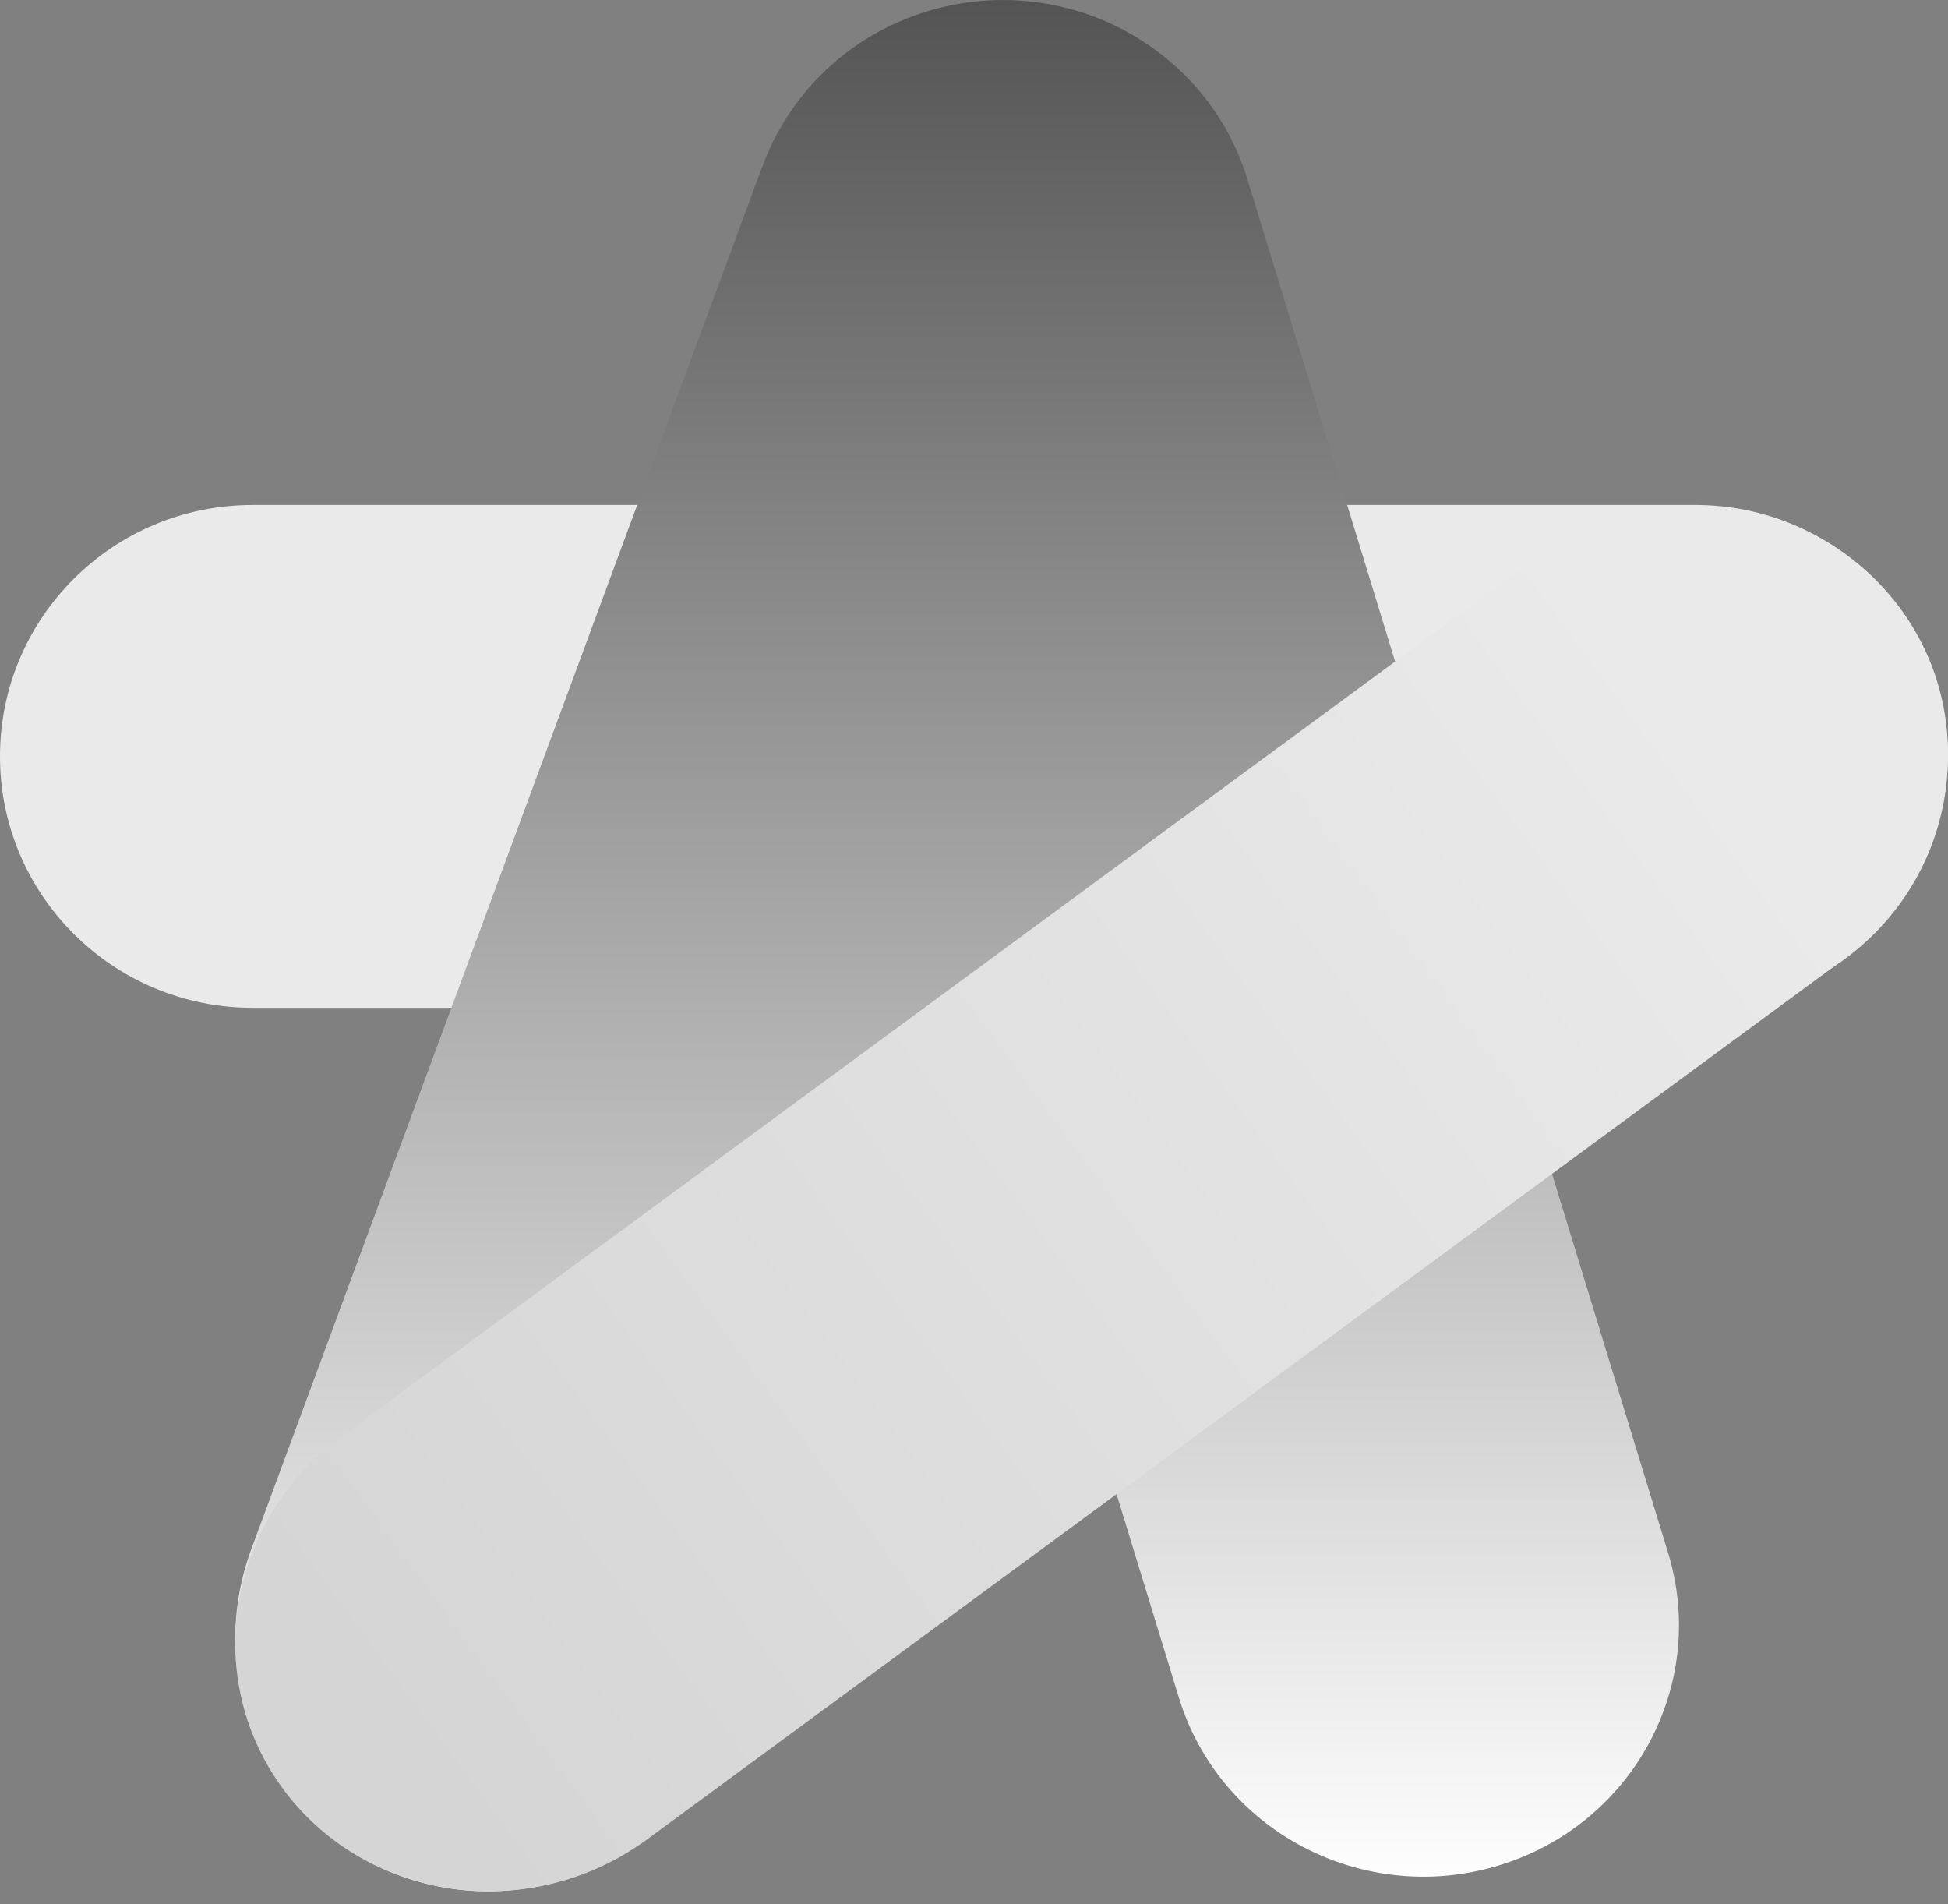 <svg width="88" height="86" viewBox="0 0 88 86" fill="none" xmlns="http://www.w3.org/2000/svg">
<rect x="0" y="0" width="88" height="86" fill="#808080" stroke="none"/>
<path d="M76.576 45.518H11.418C5.11 45.518 0 40.434 0 34.162C0 27.89 5.11 22.806 11.418 22.806H76.576C82.883 22.806 87.994 27.89 87.994 34.162C87.994 40.434 82.883 45.518 76.576 45.518Z" fill="#EAEAEA"/>
<path d="M75.353 70.124L56.346 8.079C55.446 5.146 53.451 2.839 50.935 1.451C50.896 1.428 50.856 1.405 50.817 1.386C50.711 1.327 50.602 1.276 50.494 1.22C50.428 1.188 50.362 1.152 50.292 1.12C50.197 1.074 50.101 1.032 50.002 0.99C49.923 0.954 49.847 0.919 49.768 0.886C49.61 0.821 49.452 0.76 49.294 0.701C49.277 0.695 49.261 0.688 49.241 0.682C49.056 0.617 48.871 0.555 48.684 0.5C48.667 0.494 48.651 0.49 48.634 0.487C48.463 0.435 48.288 0.387 48.113 0.344C48.113 0.344 48.113 0.344 48.11 0.344C46.151 -0.142 44.041 -0.129 41.968 0.487C38.301 1.574 35.591 4.299 34.411 7.602C34.398 7.641 34.381 7.677 34.365 7.713L11.355 69.959C9.129 75.984 12.179 82.606 18.166 84.747C24.154 86.889 30.817 83.745 33.042 77.72L44.269 47.348L53.257 76.678C55.096 82.684 61.535 86.084 67.635 84.274C73.734 82.463 77.193 76.127 75.353 70.124Z" fill="url(#paint0_linear_127_525)"/>
<path d="M83.197 43.396L29.244 83.067C24.022 86.905 16.696 85.945 12.881 80.922C9.067 75.9 10.207 68.713 15.43 64.875L69.382 25.204C74.605 21.366 81.93 22.326 85.745 27.348C89.56 32.371 88.419 39.558 83.197 43.396Z" fill="url(#paint1_linear_127_525)"/>
<defs>
<linearGradient id="paint0_linear_127_525" x1="43.237" y1="0" x2="43.237" y2="85.42" gradientUnits="userSpaceOnUse">
<stop stop-color="#545454"/>
<stop offset="1" stop-color="white"/>
</linearGradient>
<linearGradient id="paint1_linear_127_525" x1="77.032" y1="33.95" x2="17.231" y2="77.856" gradientUnits="userSpaceOnUse">
<stop stop-color="#EAEAEA"/>
<stop offset="1" stop-color="#D5D5D5"/>
</linearGradient>
</defs>
</svg>
